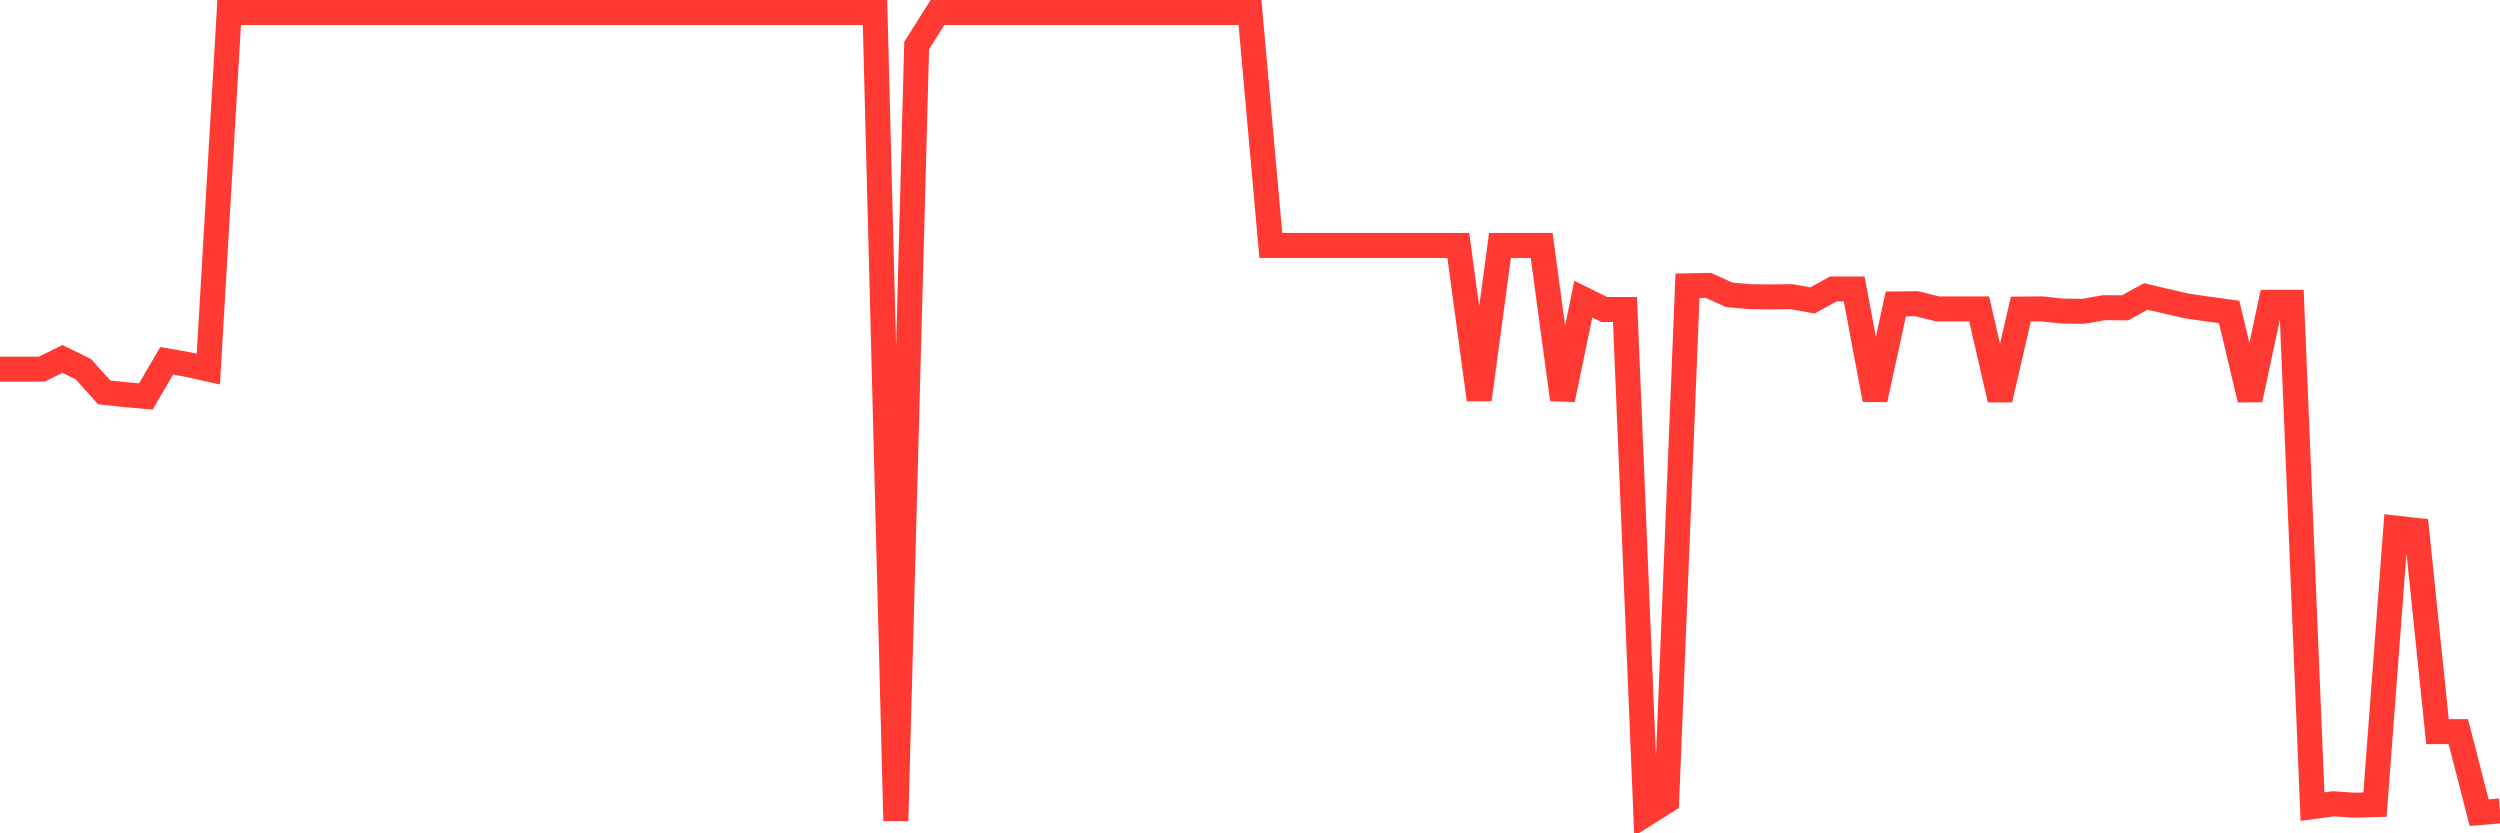 <svg
  xmlns="http://www.w3.org/2000/svg"
  xmlns:xlink="http://www.w3.org/1999/xlink"
  width="120"
  height="40"
  viewBox="0 0 120 40"
  preserveAspectRatio="none"
>
  <polyline
    points="0,17.72 1,17.72 2,17.72 3,17.228 4,17.72 5,18.834 6,18.941 7,19.03 8,17.319 9,17.494 10,17.717 11,0.6 12,0.6 13,0.6 14,0.6 15,0.6 16,0.6 17,0.6 18,0.6 19,0.6 20,0.6 21,0.6 22,0.6 23,0.6 24,0.6 25,0.6 26,0.6 27,0.6 28,0.6 29,0.6 30,0.6 31,0.6 32,0.6 33,0.6 34,0.6 35,0.6 36,0.6 37,0.6 38,0.6 39,0.6 40,0.6 41,0.6 42,0.6 43,39.4 44,2.185 45,0.6 46,0.6 47,0.6 48,0.6 49,0.6 50,0.6 51,0.6 52,0.6 53,0.6 54,0.6 55,0.6 56,0.6 57,0.6 58,0.6 59,0.6 60,0.6 61,11.781 62,11.781 63,11.781 64,11.781 65,11.781 66,11.781 67,11.781 68,11.781 69,11.781 70,11.781 71,19.179 72,11.781 73,11.781 74,11.781 75,19.179 76,14.36 77,14.855 78,14.856 79,39.073 80,38.441 81,13.718 82,13.698 83,14.151 84,14.241 85,14.251 86,14.241 87,14.42 88,13.87 89,13.87 90,19.179 91,14.589 92,14.579 93,14.826 94,14.826 95,14.826 96,19.181 97,14.836 98,14.826 99,14.933 100,14.943 101,14.767 102,14.777 103,14.23 104,14.465 105,14.693 106,14.837 107,14.974 108,19.181 109,14.509 110,14.509 111,38.719 112,38.58 113,38.65 114,38.622 115,25.35 116,25.462 117,35.117 118,35.117 119,39.007 120,38.923"
    fill="none"
    stroke="#ff3a33"
    stroke-width="1.2"
  >
  </polyline>
</svg>